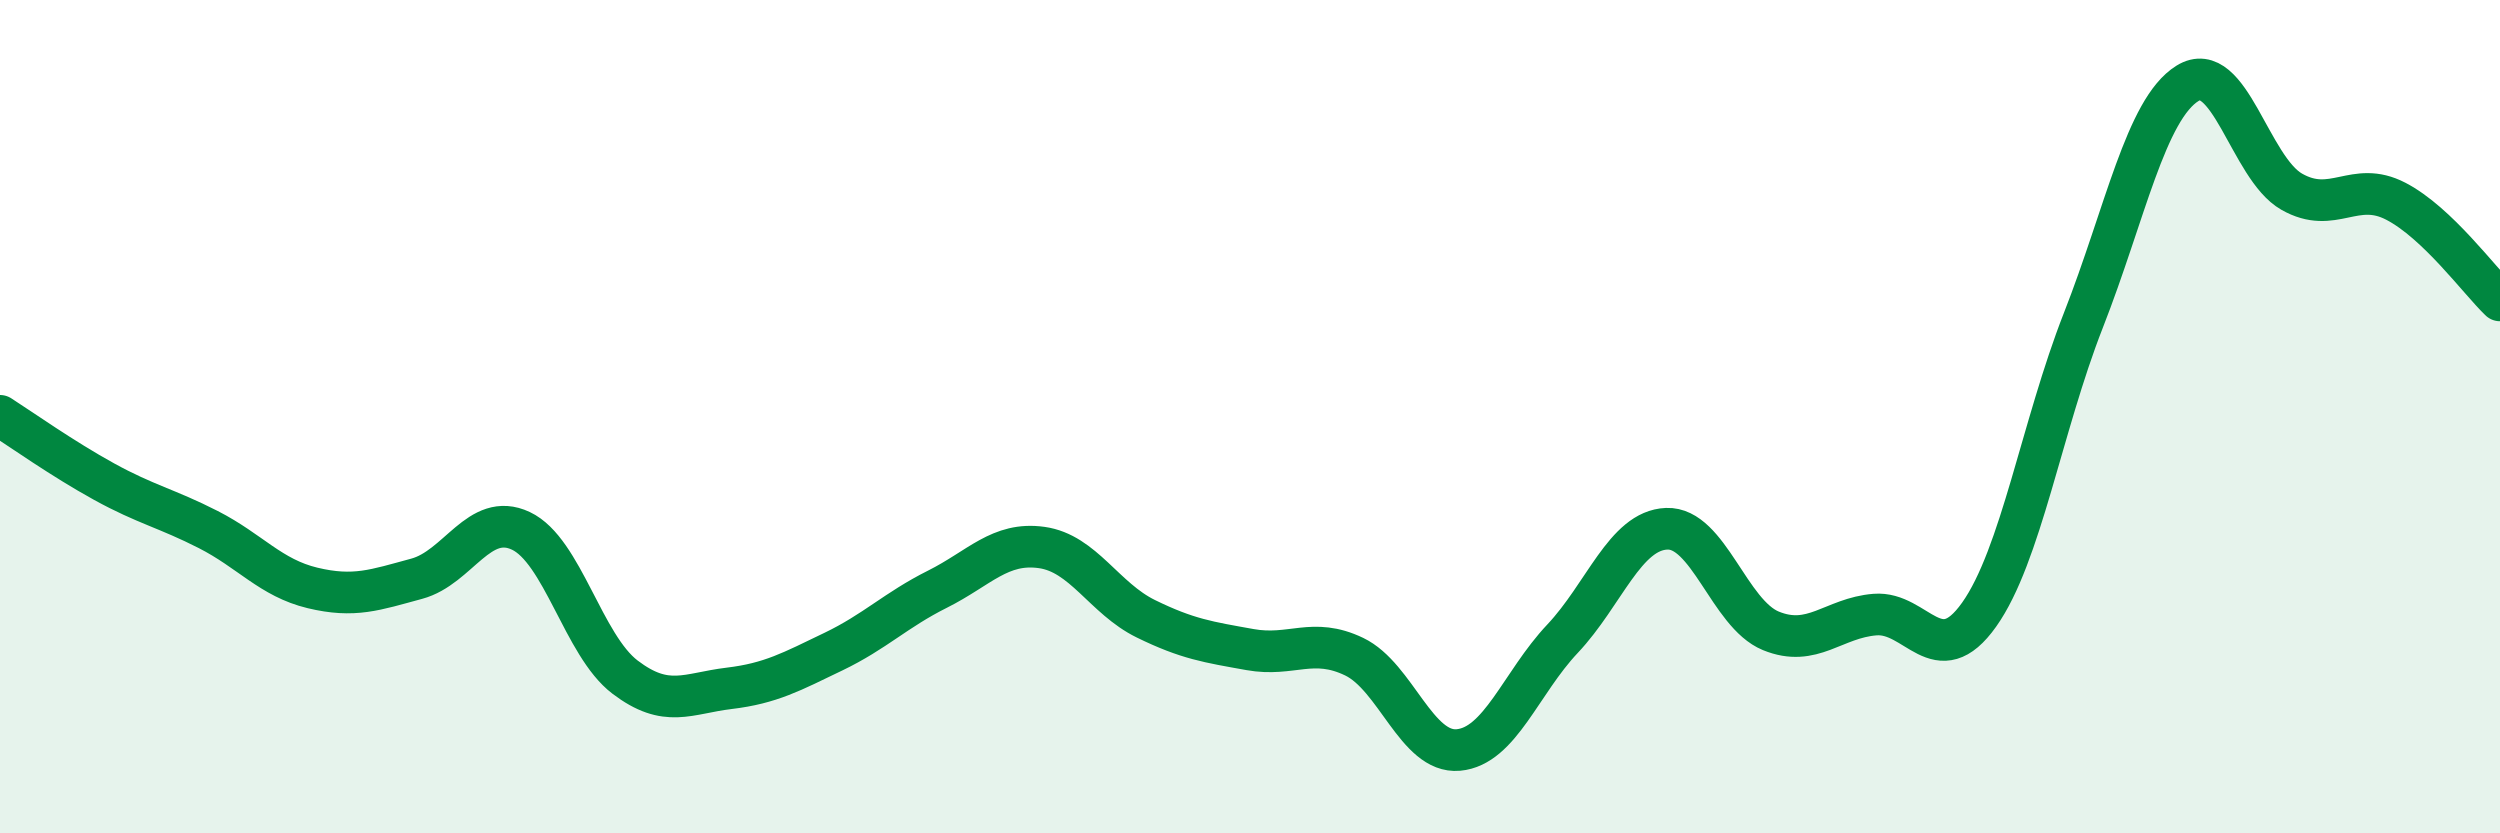 
    <svg width="60" height="20" viewBox="0 0 60 20" xmlns="http://www.w3.org/2000/svg">
      <path
        d="M 0,9.98 C 0.5,10.3 1.5,11.01 2.5,11.56 C 3.5,12.11 4,12.2 5,12.71 C 6,13.22 6.5,13.87 7.5,14.11 C 8.5,14.35 9,14.16 10,13.89 C 11,13.62 11.5,12.27 12.5,12.74 C 13.5,13.21 14,15.49 15,16.25 C 16,17.01 16.5,16.64 17.5,16.52 C 18.5,16.4 19,16.12 20,15.64 C 21,15.16 21.5,14.64 22.5,14.14 C 23.5,13.64 24,13 25,13.14 C 26,13.28 26.5,14.36 27.5,14.85 C 28.5,15.34 29,15.41 30,15.59 C 31,15.77 31.5,15.28 32.5,15.76 C 33.5,16.24 34,18.09 35,18 C 36,17.91 36.5,16.39 37.5,15.33 C 38.5,14.27 39,12.73 40,12.69 C 41,12.65 41.5,14.73 42.5,15.14 C 43.5,15.55 44,14.83 45,14.75 C 46,14.67 46.5,16.16 47.5,14.75 C 48.5,13.34 49,10.24 50,7.69 C 51,5.14 51.5,2.62 52.5,2 C 53.5,1.38 54,4.03 55,4.6 C 56,5.17 56.5,4.31 57.5,4.83 C 58.5,5.35 59.5,6.73 60,7.21L60 20L0 20Z"
        fill="#008740"
        opacity="0.1"
        stroke-linecap="round"
        stroke-linejoin="round"
      />
      <path
        d="M 0,9.98 C 0.5,10.3 1.5,11.01 2.5,11.56 C 3.5,12.11 4,12.2 5,12.71 C 6,13.22 6.5,13.87 7.5,14.11 C 8.5,14.35 9,14.16 10,13.89 C 11,13.62 11.5,12.27 12.5,12.74 C 13.5,13.21 14,15.49 15,16.25 C 16,17.01 16.5,16.64 17.5,16.52 C 18.5,16.4 19,16.12 20,15.64 C 21,15.16 21.5,14.64 22.5,14.14 C 23.5,13.64 24,13 25,13.14 C 26,13.28 26.5,14.36 27.5,14.85 C 28.5,15.34 29,15.41 30,15.59 C 31,15.77 31.5,15.28 32.5,15.76 C 33.5,16.24 34,18.09 35,18 C 36,17.91 36.5,16.39 37.5,15.33 C 38.5,14.27 39,12.73 40,12.69 C 41,12.65 41.5,14.73 42.5,15.14 C 43.5,15.55 44,14.83 45,14.75 C 46,14.67 46.5,16.16 47.5,14.75 C 48.5,13.34 49,10.24 50,7.69 C 51,5.14 51.5,2.62 52.5,2 C 53.5,1.38 54,4.03 55,4.6 C 56,5.17 56.5,4.31 57.5,4.83 C 58.5,5.35 59.5,6.73 60,7.21"
        stroke="#008740"
        stroke-width="1"
        fill="none"
        stroke-linecap="round"
        stroke-linejoin="round"
      />
    </svg>
  